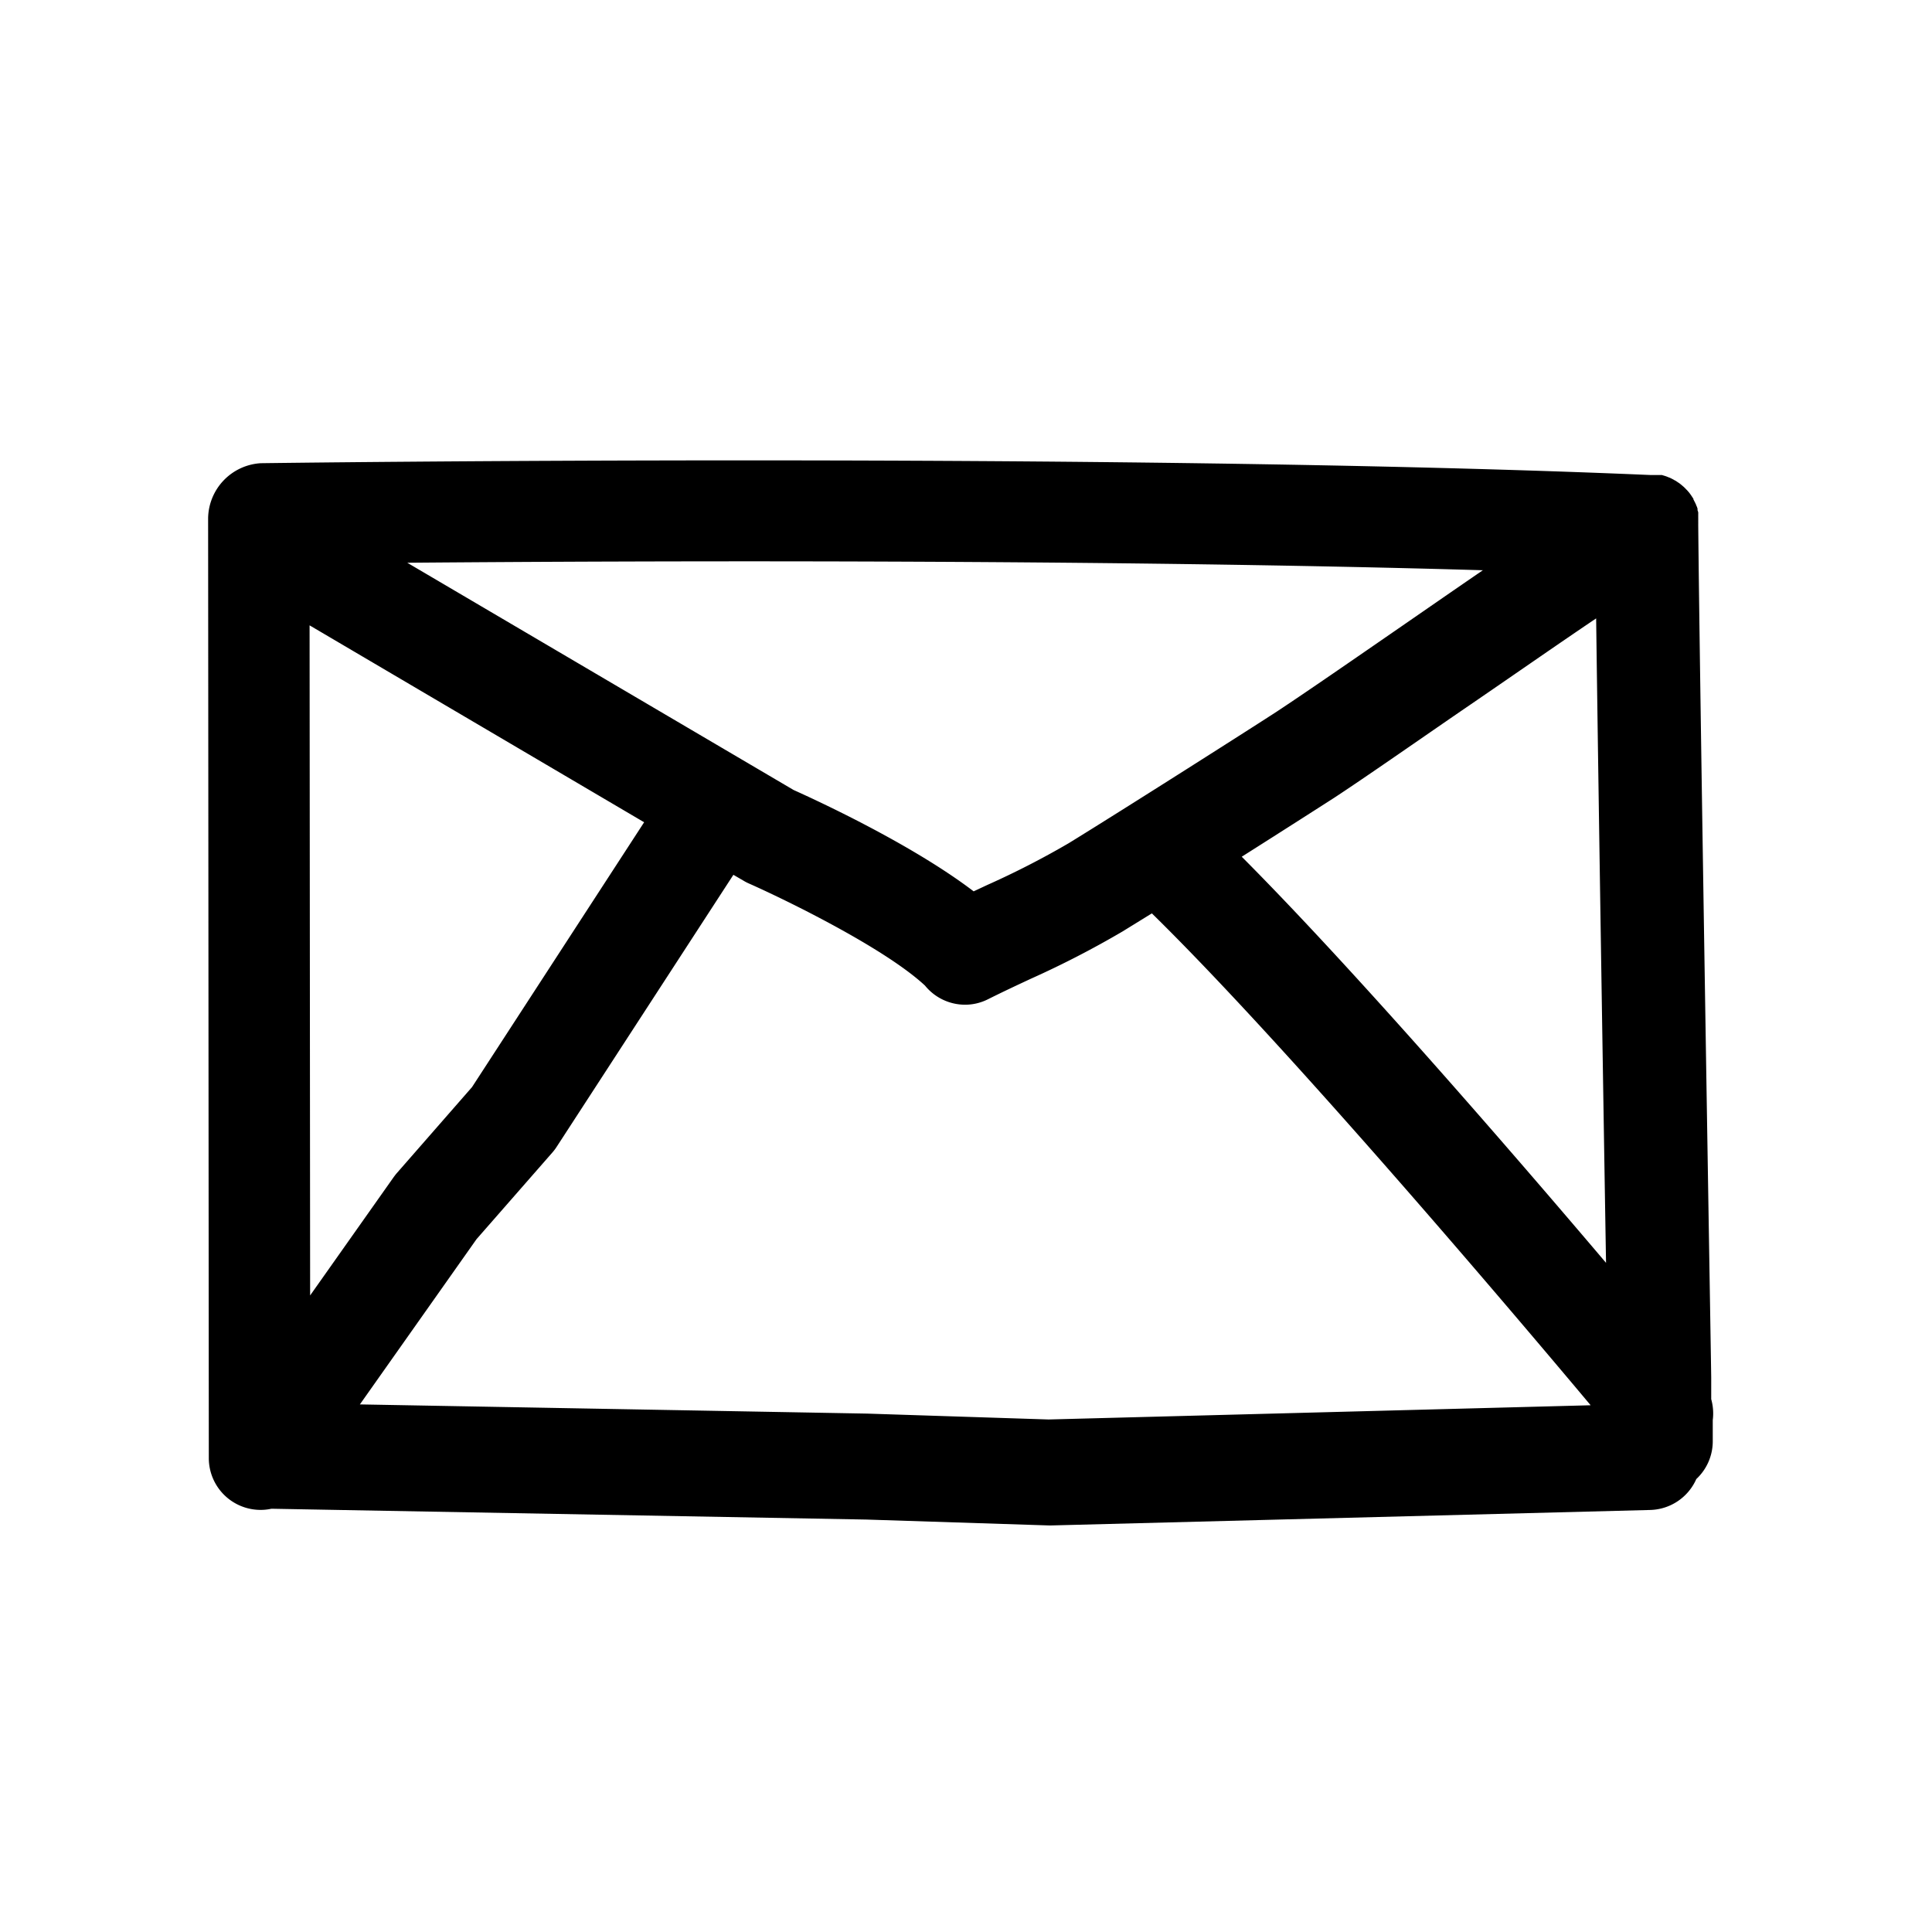 <?xml version="1.0" encoding="UTF-8"?> <svg xmlns="http://www.w3.org/2000/svg" data-name="Layer 1" viewBox="0 0 250 250"><path d="M221.43 181.05v-2.78c0-.9-1.5-89.9-1.68-110.48a1.48 1.48 0 000-.21v-.27a.76.76 0 000-.15 1.48 1.48 0 000-.19v-.29-.18a.94.94 0 000-.16c0-.1-.05-.2-.08-.3s0-.13 0-.19a.69.69 0 00-.05-.13c0-.1-.07-.19-.11-.29a1.8 1.8 0 00-.08-.21.37.37 0 01-.05-.11l-.14-.27a2.12 2.12 0 00-.11-.21.35.35 0 010-.08l-.15-.23-.14-.21-.09-.13-.14-.19c-.05-.06-.1-.13-.16-.19l-.12-.14-.15-.15-.16-.17-.16-.15-.14-.12-.19-.16-.16-.13-.16-.11-.21-.14-.16-.11-.18-.09a1.71 1.71 0 00-.23-.13l-.15-.08-.19-.09-.26-.1-.14-.06-.2-.07-.27-.08-.16-.05h-1.41c-69.73-3-178.84-1.55-179.93-1.53a7.25 7.25 0 00-6.79 7.1l.09 121.65a6.7 6.7 0 006.7 6.69 6.53 6.53 0 001.4-.15l77 1.4 23.57.76h.39l77.42-2a6.71 6.71 0 006-4 6.68 6.68 0 002.13-4.82v-2.81a6.85 6.85 0 00-.2-2.71zm-13.61-17.64c-12.73-15-32.78-38.14-47.14-52.55 5.7-3.61 10.82-6.89 12-7.65 4-2.63 10-6.82 16.46-11.26 5.86-4 12.16-8.4 17.4-11.93.29 22.26.92 61.8 1.28 83.39zm-15.94-89.62c-3.36 2.3-6.88 4.74-10.37 7.15-6.36 4.39-12.36 8.54-16.22 11.09-2.28 1.5-20.06 12.82-27 17.08a109.51 109.51 0 01-10.55 5.41l-1.75.82c-8.08-6.16-20.55-11.88-23.29-13.11l-50-29.41c30.01-.25 89.96-.47 139.18.97zM40.06 80.92l43.29 25.48-22.27 34.27-9.73 11.13c-.15.17-.29.36-.43.55l-10.79 15.28zm95.63 102.76l-23.47-.76-65.65-1.19 15.09-21.38 9.82-11.22a6 6 0 00.57-.76L94.9 113.2l1.31.76a5.64 5.64 0 00.69.36c4.63 2.05 17.51 8.31 22.79 13.21a6.69 6.69 0 005.18 2.48 6.59 6.59 0 003-.72c1.8-.9 3.61-1.75 5.52-2.64a122.35 122.35 0 0011.85-6.11l3.81-2.35c17.42 17.07 46.46 51.34 56.78 63.65z"></path></svg>